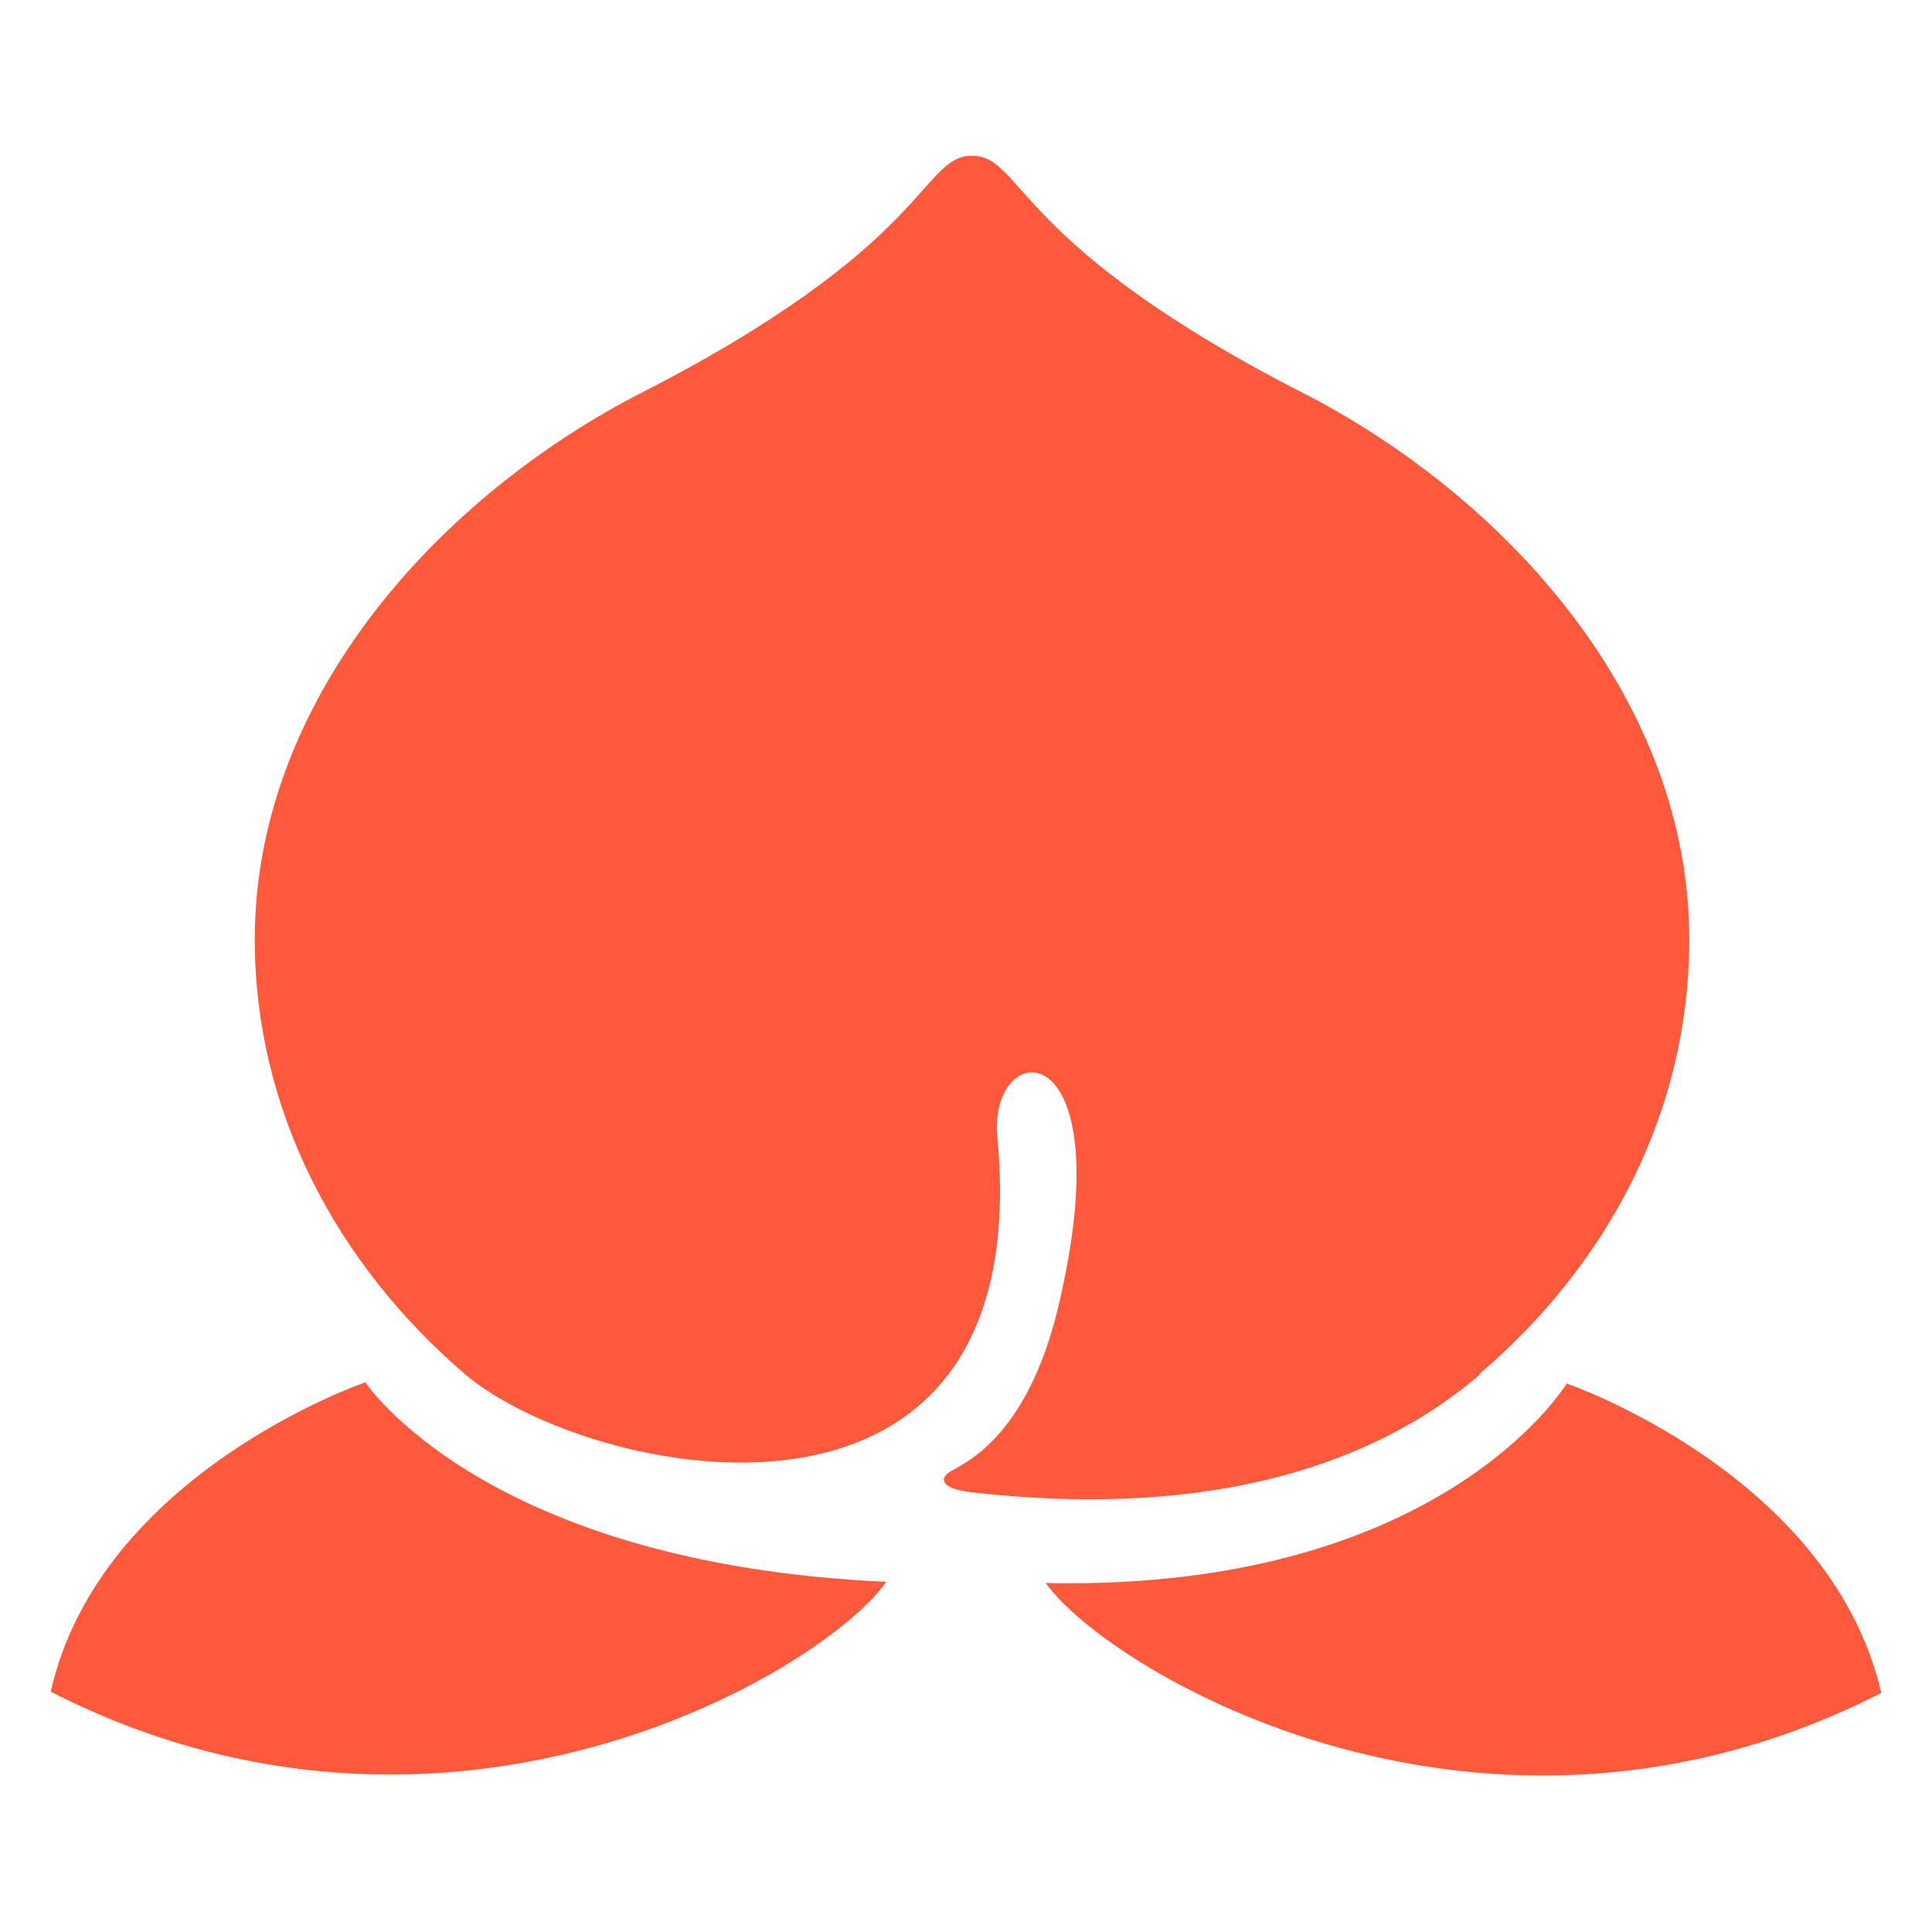 <?xml version="1.0" encoding="UTF-8"?>
<svg xmlns="http://www.w3.org/2000/svg" id="_レイヤー_1" version="1.1" viewBox="0 0 16 16">
  <!-- Generator: Adobe Illustrator 29.6.0, SVG Export Plug-In . SVG Version: 2.1.1 Build 207)  -->
  <defs>
    <style>
      .st0 {
        fill: #ff583b;
      }
    </style>
  </defs>
  <path class="st0" d="M12.25,11.38c1.08-.92,1.74-2.19,1.74-3.6,0-1.94-1.45-3.6-3.13-4.49-2.49-1.26-2.38-2-2.81-2s-.32.74-2.81,2c-1.68.89-3.13,2.55-3.13,4.49,0,1.41.67,2.68,1.74,3.6,1.01.86,4.75,1.67,4.41-1.96-.08-.85,1.06-.91.5,1.42-.25,1.03-.74,1.26-.86,1.33-.13.06-.13.16.16.19,1.77.2,3.21-.13,4.2-.98Z"></path>
  <path class="st0" d="M3.02,11.45s-2.19.75-2.6,2.56c3.29,1.68,6.39-.16,6.92-.91-3.34-.15-4.32-1.66-4.32-1.66Z"></path>
  <path class="st0" d="M12.98,11.45s-1.03,1.73-4.32,1.66c.53.74,3.63,2.59,6.92.91-.42-1.81-2.6-2.56-2.6-2.56Z"></path>
</svg>
